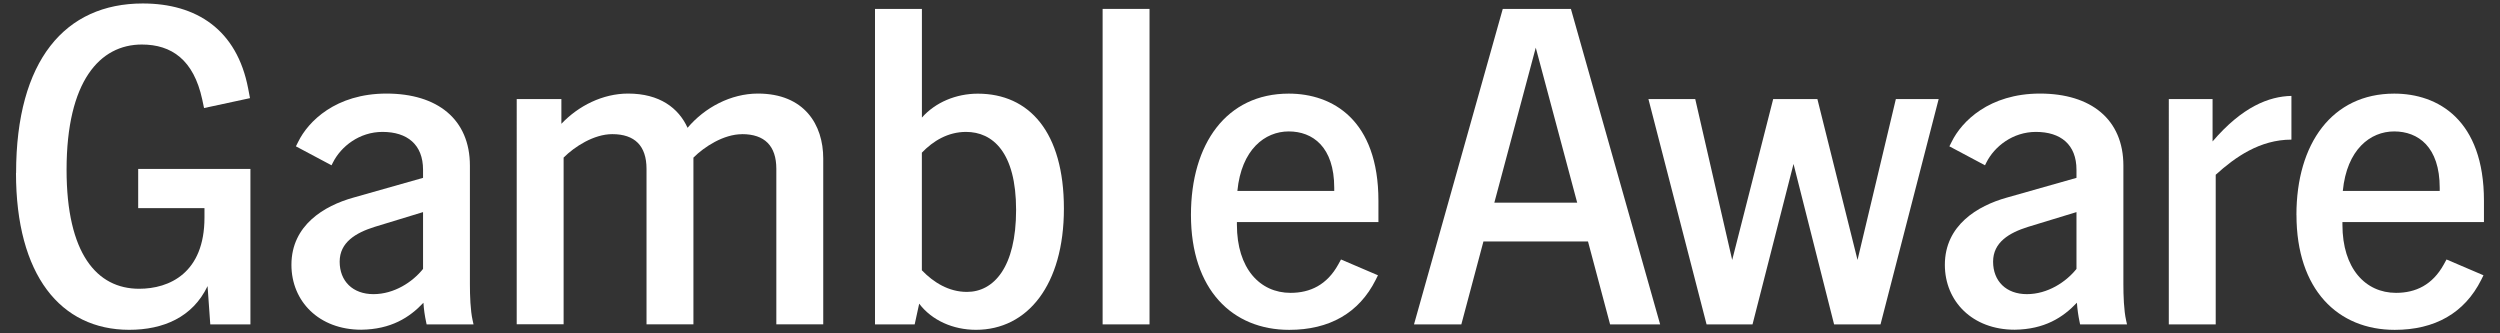 <?xml version="1.0" encoding="utf-8"?>
<svg xmlns="http://www.w3.org/2000/svg" height="70" id="Layer_1" viewBox="0 0 525 70" width="525">
  <rect x="0" y="0" width="525" height="70" fill="#333333" stroke="none"/>
  <defs>
    <style>
      .cls-1 {
        fill: #fff;
      }
    </style>
  </defs>
  <path class="cls-1" d="M3.38,36.32C3.38,12.65,13.7.73,29.98.73c11.27,0,19.79,5.49,22.14,17.89l.38,1.99-9.65,2.08-.38-1.8c-1.8-8.33-6.44-11.54-12.68-11.54-8.81,0-15.81,7.67-15.81,26.31,0,17.6,6.35,24.98,15.24,24.98,6.35,0,13.72-3.31,13.72-14.95v-1.98h-13.92v-8.23h23.57v32.65h-8.43l-.57-8.05c-3.12,6.53-9.28,9.18-16.47,9.18-14.39-.02-23.76-11.46-23.76-32.95Z"/>
  <path class="cls-1" d="M88.93,63.57c-2.94,3.12-6.82,5.59-13.06,5.67-8.9,0-14.67-5.97-14.67-13.63,0-8.33,6.91-12.4,12.97-14.1l14.67-4.16v-1.7c0-5.3-3.32-7.95-8.52-7.95-4.83,0-8.7,3.03-10.41,6.44l-.29.57-7.48-3.98.48-.95c2.08-4.26,7.86-10.13,18.55-10.13s17.51,5.4,17.51,15.14v24.9c0,2.36.1,5.49.57,7.57l.19.86h-9.85l-.1-.48c-.29-1.33-.48-2.65-.57-4.06h0ZM78.43,61.77c4.36,0,8.23-2.56,10.41-5.3v-11.93l-10.22,3.12c-3.88,1.23-7.29,3.21-7.29,7.29s2.74,6.82,7.1,6.82h0Z"/>
  <path class="cls-1" d="M155.84,28.18c-3.88,0-7.95,2.65-10.22,4.92v35.01h-9.85v-32.65c0-4.83-2.46-7.29-7.19-7.29-3.88,0-7.95,2.65-10.22,4.92v35.01h-9.85V20.8h9.38v5.2c3.59-3.79,8.7-6.35,14.01-6.35,6.62,0,10.6,3.03,12.49,7.19,3.59-4.26,9.08-7.19,14.77-7.19,9.75,0,13.72,6.53,13.72,13.63v34.83h-9.85v-32.65c0-4.83-2.46-7.29-7.19-7.29h0Z"/>
  <path class="cls-1" d="M193.03,63.77l-.95,4.36h-8.33V1.87h9.85v22.82c2.84-3.21,7.19-5.02,11.74-5.02,10.79,0,18.08,8.05,18.08,24.13s-7.67,25.46-18.46,25.46c-4.83,0-9.28-1.99-11.93-5.49h0ZM203.06,61.3c5.59,0,10.32-5.11,10.32-17.22s-4.92-16.38-10.51-16.38c-3.79,0-6.91,1.89-9.28,4.36v24.7c2.46,2.56,5.67,4.54,9.46,4.54h0Z"/>
  <path class="cls-1" d="M231.55,1.87h9.85v66.25h-9.85V1.87Z"/>
  <path class="cls-1" d="M250.1,45.12c0-14.95,7.48-25.46,20.54-25.46,9.18,0,18.83,5.49,18.83,22.52v4.45h-29.72v.57c0,9.18,4.83,14.3,11.26,14.3,4.16,0,7.67-1.7,10.03-5.97l.57-1.04,7.76,3.32-.47.95c-3.51,7-9.75,10.51-18.17,10.51-11.93,0-20.63-8.43-20.63-24.13h0ZM280.19,40.1v-.66c0-8.61-4.54-11.84-9.55-11.84s-9.94,3.79-10.79,12.49h20.35,0Z"/>
  <path class="cls-1" d="M315.59,1.87h14.3l18.74,66.25h-10.51l-4.64-17.41h-21.96l-4.64,17.41h-9.94L315.58,1.87h0ZM331.21,42.56l-8.7-32.55-8.7,32.55h17.41Z"/>
  <path class="cls-1" d="M346.15,20.8h9.85l7.76,33.79,8.61-33.79h9.28l8.43,33.79,8.05-33.79h8.99l-12.21,47.32h-9.75l-8.52-33.69-8.61,33.69h-9.65l-12.21-47.32h0Z"/>
  <path class="cls-1" d="M436.15,63.57c-2.94,3.12-6.82,5.59-13.06,5.67-8.9,0-14.67-5.97-14.67-13.63,0-8.33,6.91-12.4,12.97-14.1l14.67-4.16v-1.7c0-5.3-3.32-7.95-8.52-7.95-4.83,0-8.7,3.03-10.41,6.44l-.28.57-7.48-3.98.48-.95c2.08-4.26,7.86-10.13,18.55-10.13s17.51,5.4,17.51,15.14v24.9c0,2.36.1,5.49.57,7.57l.19.86h-9.85l-.1-.48c-.28-1.33-.47-2.65-.57-4.06h0ZM425.65,61.77c4.36,0,8.23-2.56,10.41-5.3v-11.93l-10.22,3.12c-3.89,1.23-7.29,3.21-7.29,7.29s2.74,6.82,7.1,6.82h0Z"/>
  <path class="cls-1" d="M455.46,20.8h9.18v8.9c6.25-7.29,11.84-9.46,16.56-9.56v9.18c-6.62,0-11.84,3.69-15.9,7.38v31.42h-9.85V20.8h0Z"/>
  <path class="cls-1" d="M482.25,45.12c0-14.95,7.48-25.46,20.54-25.46,9.18,0,18.84,5.49,18.84,22.52v4.45h-29.72v.57c0,9.18,4.83,14.3,11.26,14.3,4.16,0,7.67-1.7,10.03-5.97l.57-1.04,7.76,3.32-.47.95c-3.51,7-9.75,10.51-18.17,10.51-11.93,0-20.63-8.43-20.63-24.13h-.02,0ZM512.34,40.1v-.66c0-8.61-4.54-11.84-9.56-11.84s-9.94,3.79-10.79,12.49h20.35Z"/>
</svg>